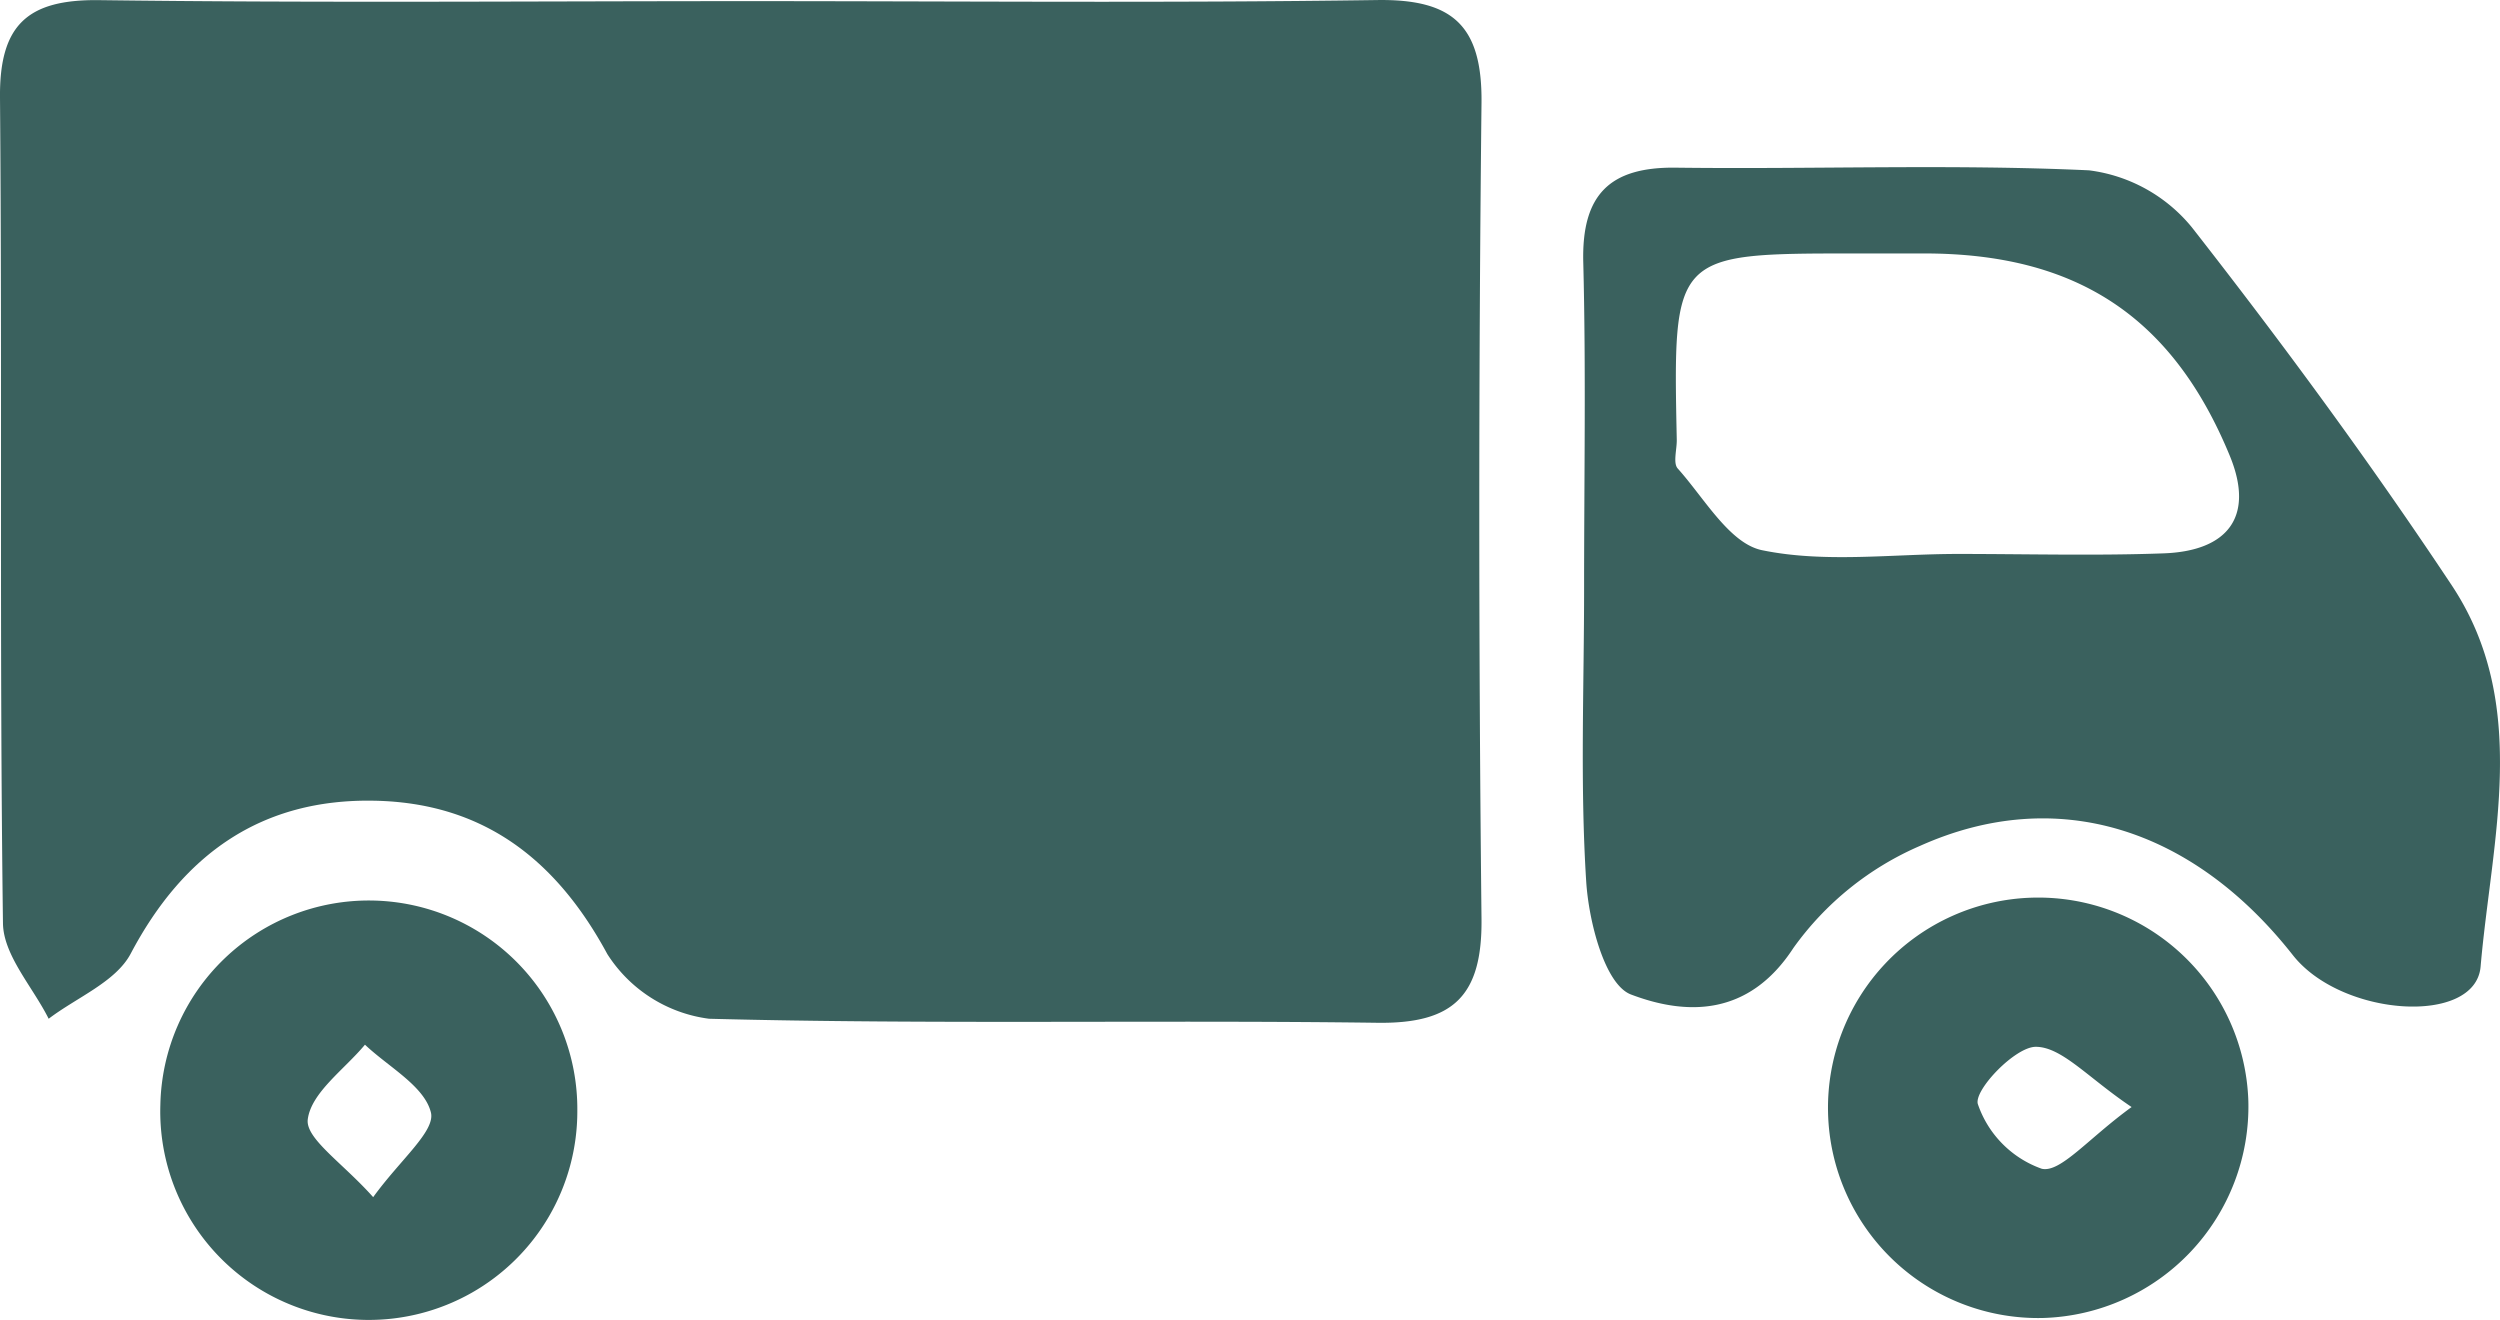 <svg xmlns="http://www.w3.org/2000/svg" width="94.098" height="49.69" viewBox="0 0 94.098 49.69">
  <g id="Groupe_4" data-name="Groupe 4" transform="translate(-1307.631 -4425.104)">
    <path id="Tracé_8" data-name="Tracé 8" d="M1335.774,4425.147c7.895,0,15.791.075,23.684-.041,2.846-.043,3.967.952,3.936,3.869q-.167,15.357,0,30.715c.03,2.881-1.042,3.949-3.914,3.911-8.387-.112-16.779.068-25.161-.152a5.356,5.356,0,0,1-3.828-2.433c-1.953-3.615-4.72-5.7-8.779-5.774-4.225-.079-7.172,1.99-9.16,5.754-.562,1.065-2.034,1.649-3.089,2.453-.6-1.2-1.7-2.384-1.72-3.587-.137-10.36-.024-20.723-.112-31.084-.023-2.72,1.017-3.7,3.719-3.669C1319.49,4425.217,1327.632,4425.148,1335.774,4425.147Z" fill="#3a615e"/>
    <path id="Tracé_9" data-name="Tracé 9" d="M1367.255,4447.195c0-4.072.073-8.146-.031-12.215-.064-2.524.969-3.6,3.493-3.565,5.181.065,10.371-.139,15.542.1a5.965,5.965,0,0,1,3.874,2.148c3.417,4.369,6.711,8.851,9.779,13.471,2.971,4.475,1.5,9.57,1.087,14.352-.192,2.226-5.235,1.9-7.067-.432-3.76-4.779-8.875-6.423-14.03-4.113a11.419,11.419,0,0,0-4.768,3.843c-1.691,2.6-4.05,2.537-6.114,1.752-.983-.373-1.588-2.738-1.685-4.245C1367.1,4454.609,1367.258,4450.9,1367.255,4447.195Zm14.057-1.241c2.586,0,5.175.072,7.758-.022,2.387-.086,3.442-1.357,2.488-3.674-2.168-5.264-5.8-7.614-11.5-7.614h-2.587c-6.871,0-6.871,0-6.728,7.01.007.369-.148.879.037,1.085,1,1.114,1.949,2.821,3.173,3.074C1376.313,4446.3,1378.848,4445.956,1381.312,4445.954Z" fill="#3a615e"/>
    <path id="Tracé_10" data-name="Tracé 10" d="M1384.528,4474.712a7.913,7.913,0,1,1,7.729-8.167A7.965,7.965,0,0,1,1384.528,4474.712Zm3.335-7.94c-1.641-1.1-2.621-2.263-3.606-2.267-.779,0-2.329,1.625-2.183,2.151a3.926,3.926,0,0,0,2.406,2.439C1385.183,4469.258,1386.225,4467.96,1387.863,4466.772Z" fill="#3a615e"/>
    <path id="Tracé_11" data-name="Tracé 11" d="M1329.361,4466.922a7.849,7.849,0,1,1-15.694-.236,7.848,7.848,0,0,1,15.694.236Zm-7.684,3.242c1.02-1.411,2.347-2.485,2.173-3.188-.246-.994-1.6-1.714-2.482-2.551-.771.93-2.023,1.8-2.153,2.811C1319.122,4467.96,1320.532,4468.877,1321.677,4470.164Z" fill="#3a615e"/>
  </g>
</svg>
